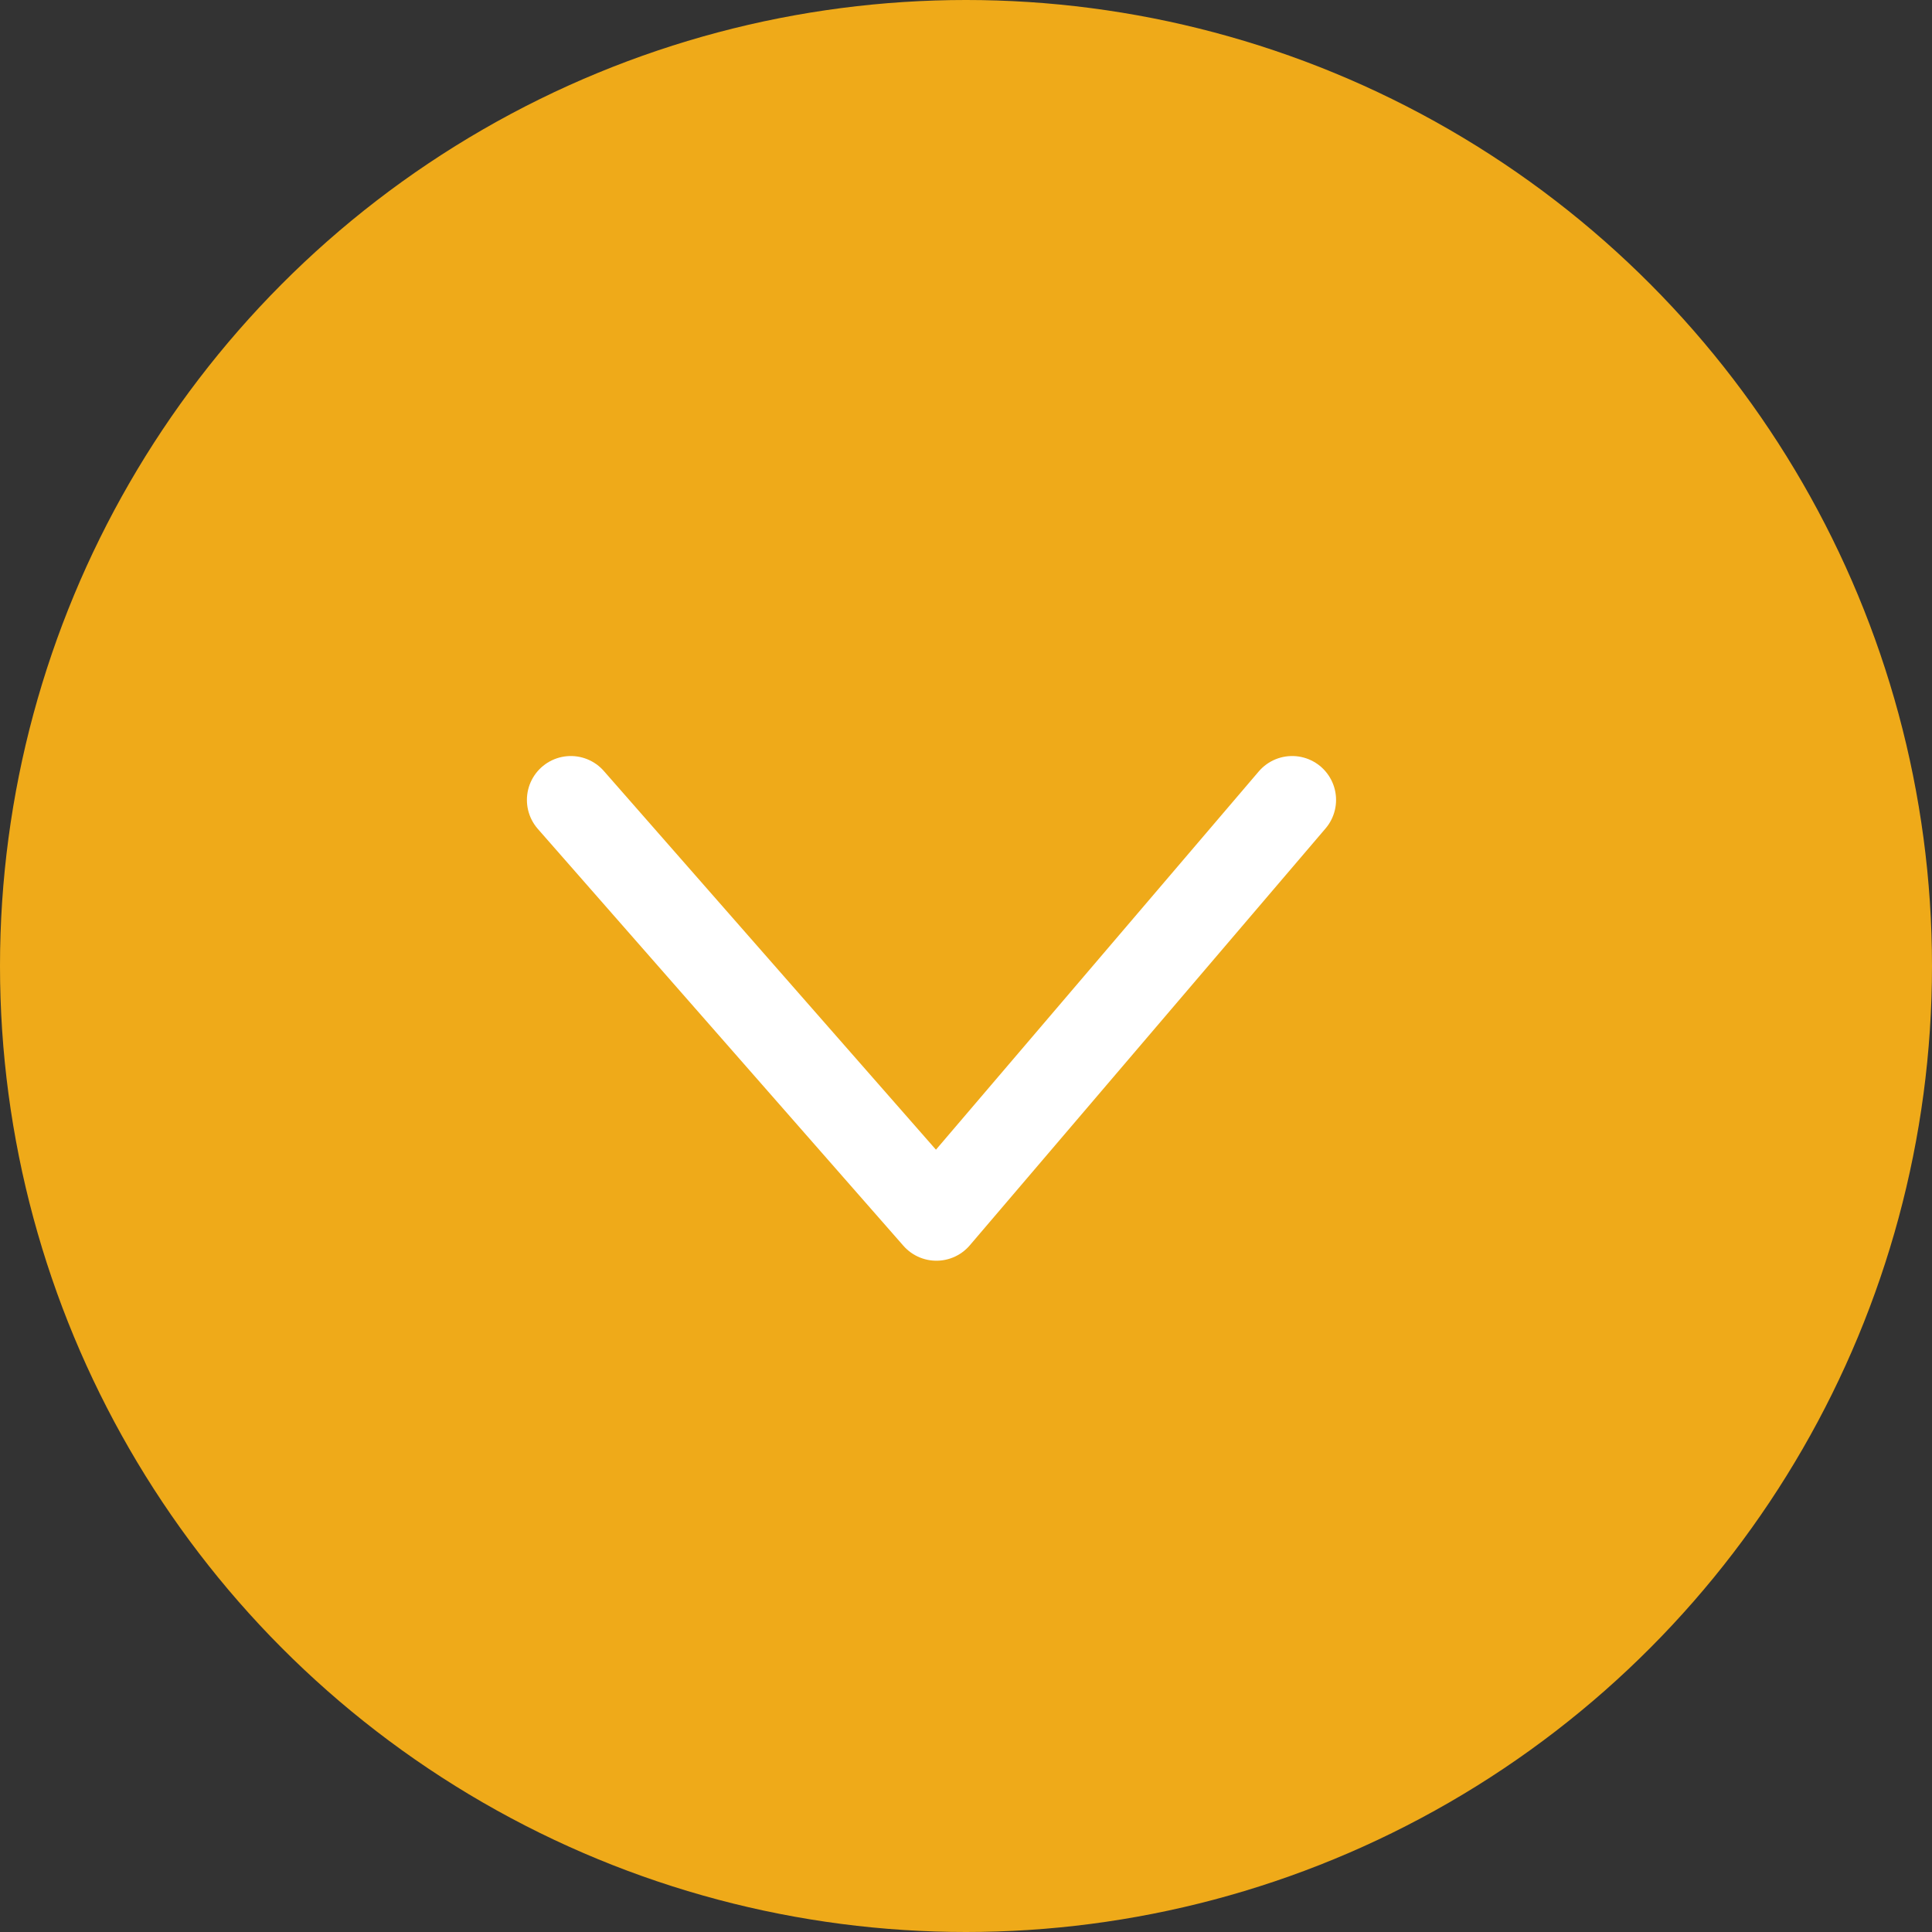 <svg xmlns="http://www.w3.org/2000/svg" width="22" height="22" viewBox="0 0 22 22"><rect x="0" y="0" width="22" height="22" fill="#333333" stroke="none"/><defs><style>.a{fill:#efaa19;}.b{fill:none;stroke:#fff;stroke-linecap:round;stroke-linejoin:round;}</style></defs><g transform="translate(-467 -3187)"><circle class="a" cx="11" cy="11" r="11" transform="translate(467 3187)"/><path class="b" d="M5542.576,11589.109l4.163,4.747,4.051-4.747" transform="translate(-5069.076 -8393)"/></g></svg>